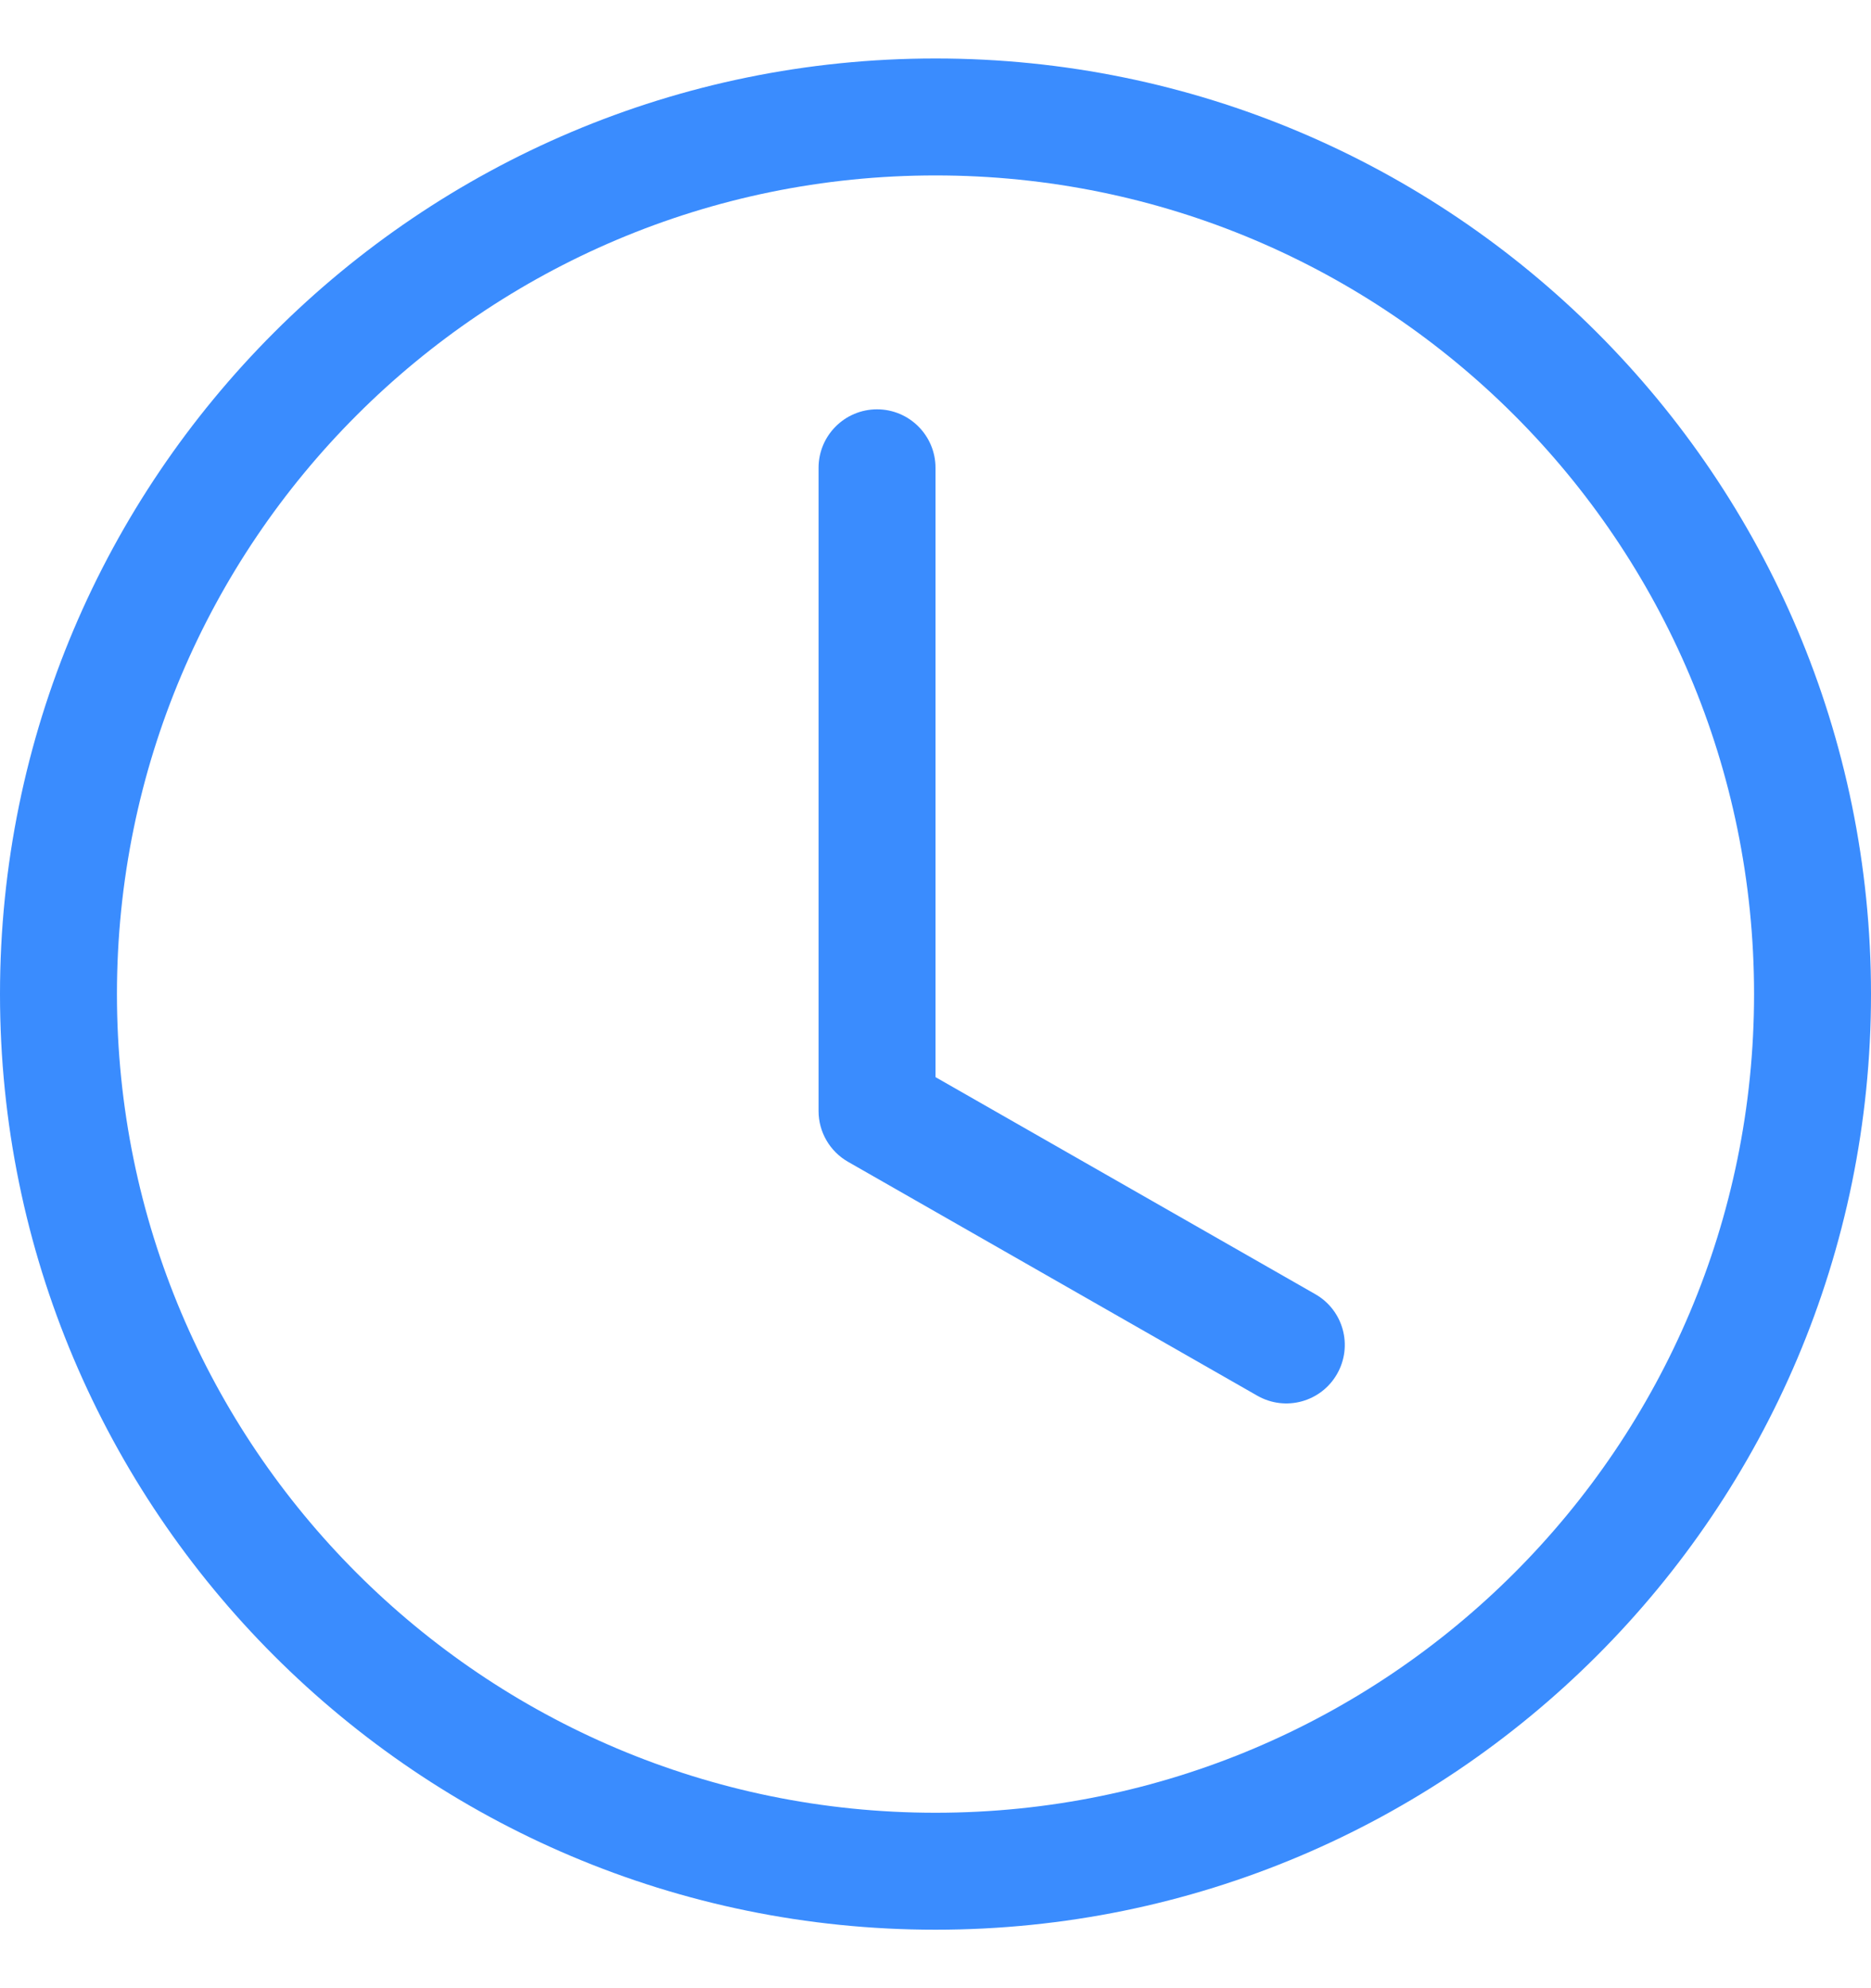 <svg width="16" height="17" viewBox="0 0 16 17" fill="none" xmlns="http://www.w3.org/2000/svg">
<g id="left icon">
<g id="vector">
<path d="M8 4C8 3.724 7.776 3.5 7.5 3.5C7.224 3.5 7 3.724 7 4V9.5C7 9.679 7.096 9.845 7.252 9.934L10.752 11.934C10.992 12.071 11.297 11.988 11.434 11.748C11.571 11.508 11.488 11.203 11.248 11.066L8 9.21V4Z" fill="#3A8CFE"/>
<path d="M8 16.5C12.418 16.5 16 12.918 16 8.5C16 4.082 12.418 0.5 8 0.5C3.582 0.5 0 4.082 0 8.5C0 12.918 3.582 16.5 8 16.5ZM15 8.5C15 12.366 11.866 15.5 8 15.5C4.134 15.5 1 12.366 1 8.5C1 4.634 4.134 1.5 8 1.5C11.866 1.5 15 4.634 15 8.5Z" fill="#3A8CFE"/>
</g>
</g>
</svg>
